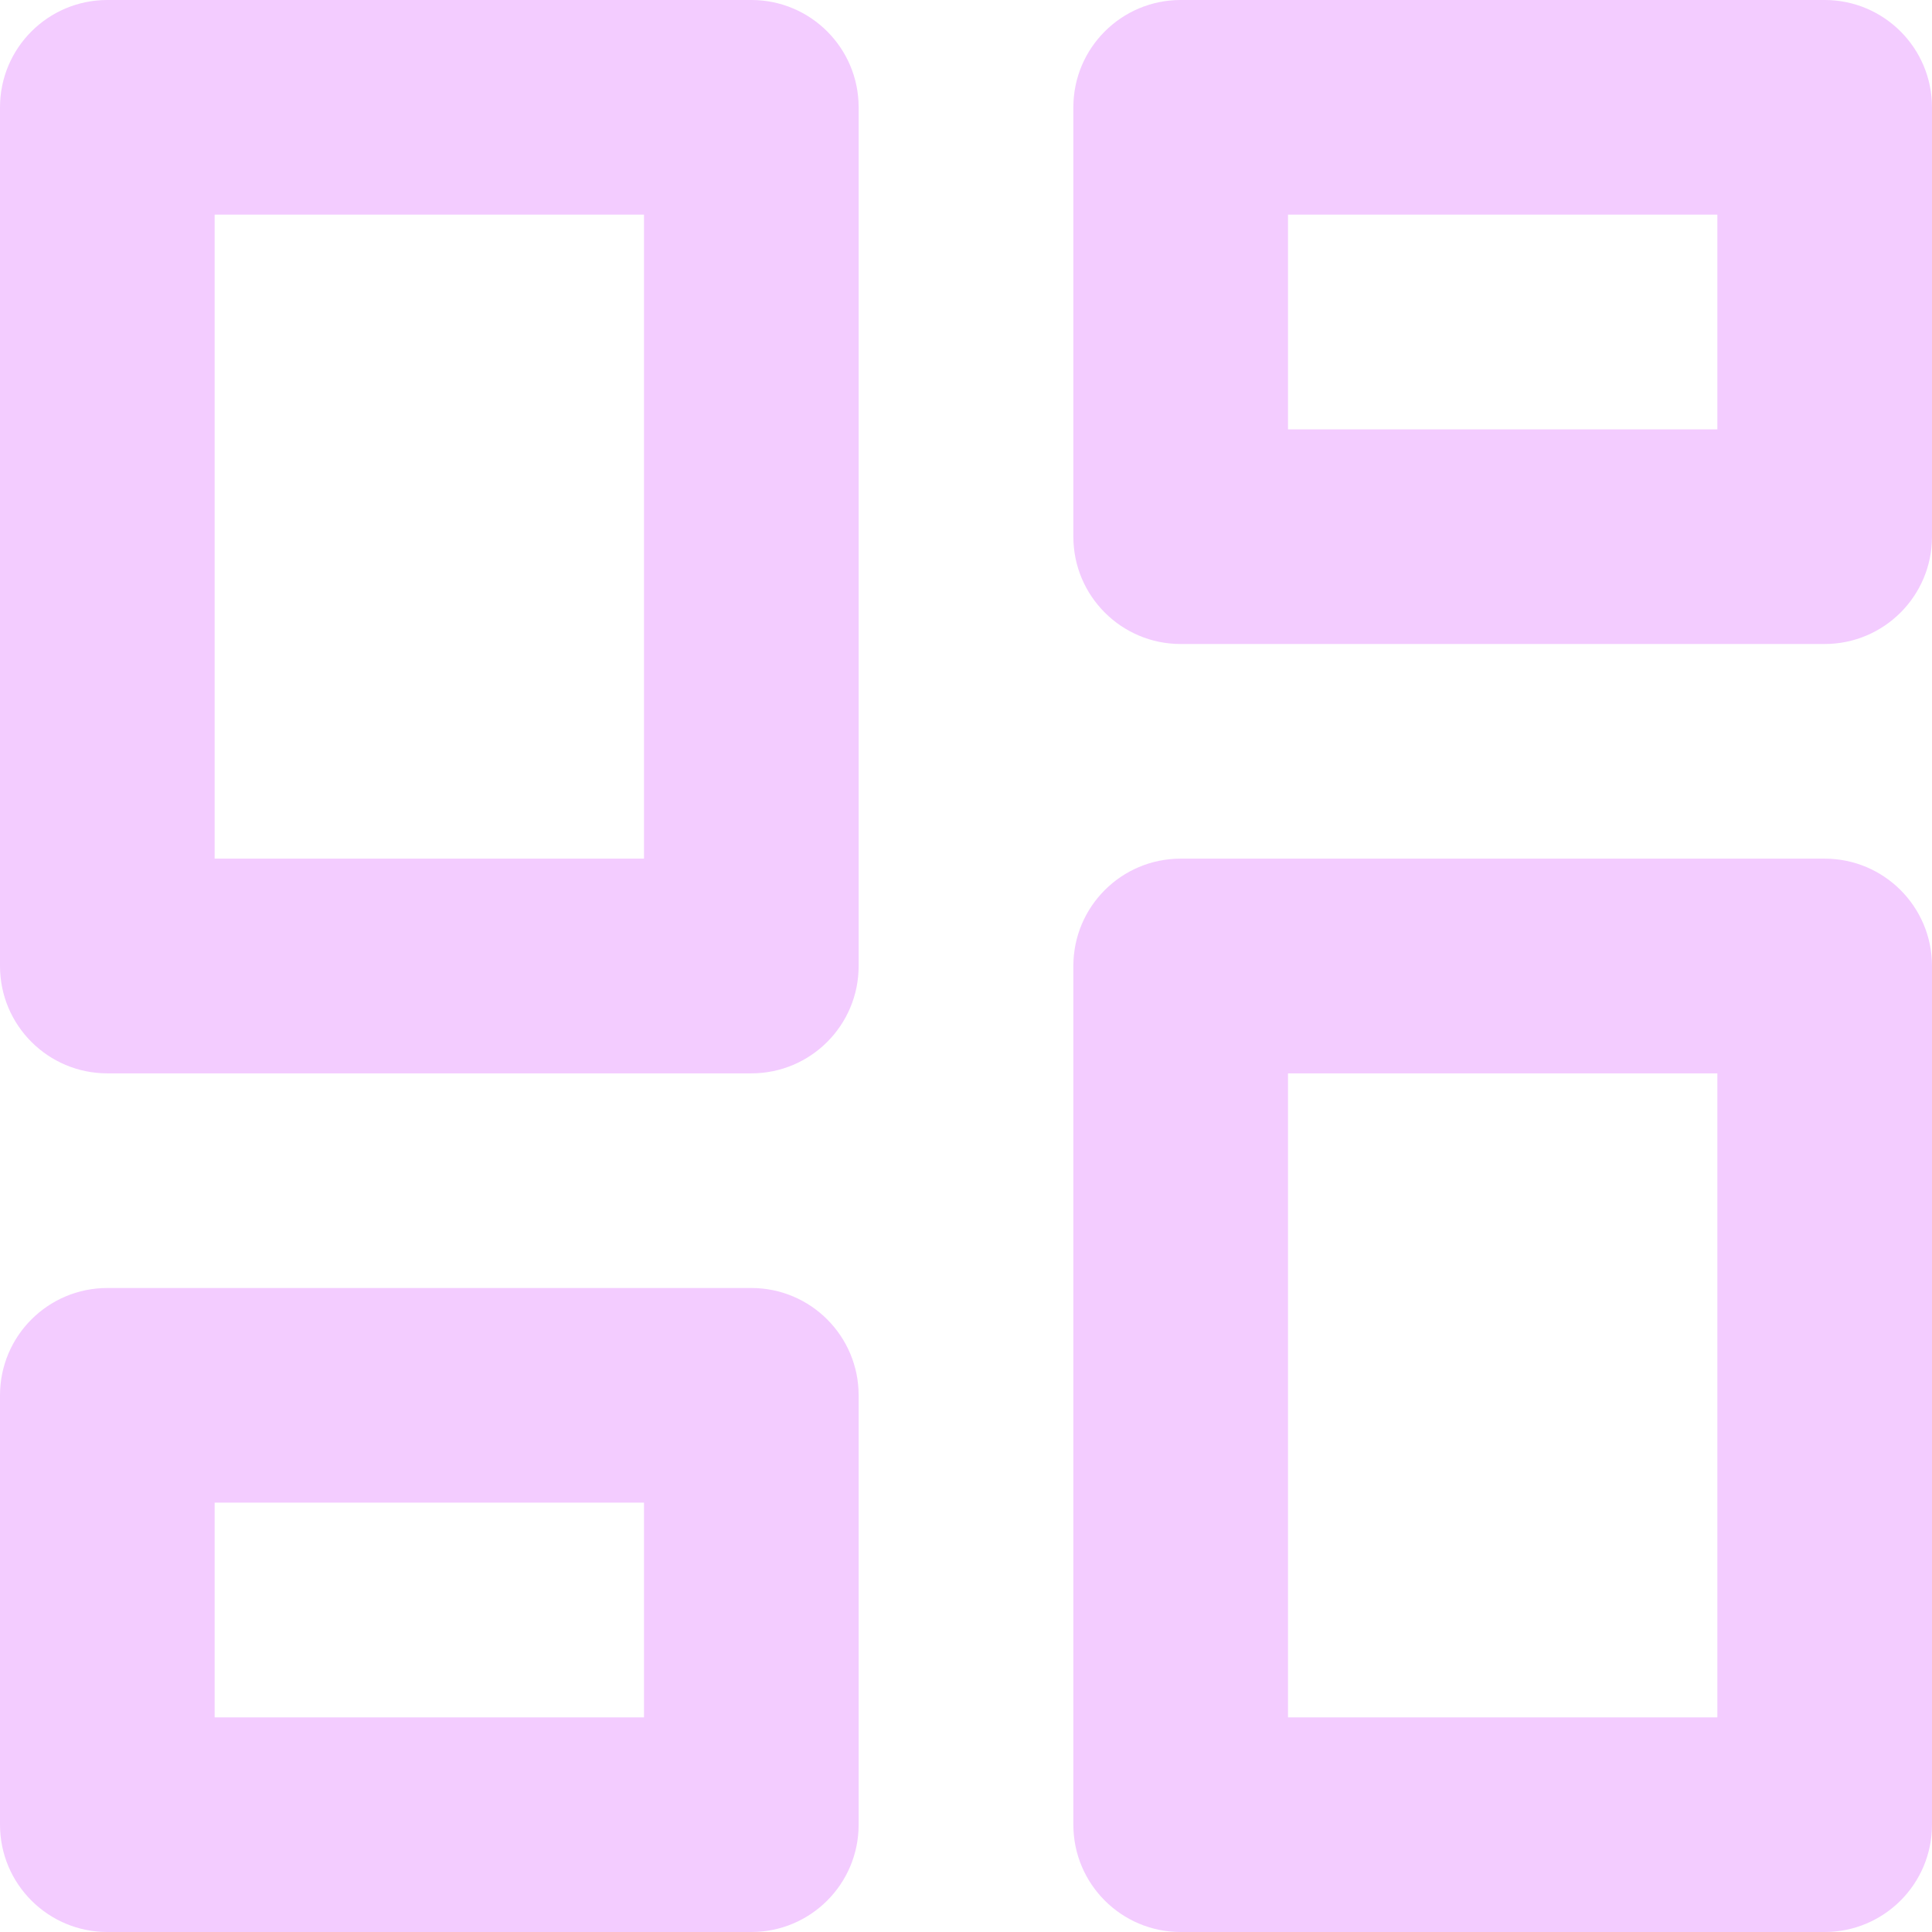 <?xml version="1.0" encoding="UTF-8"?>
<svg xmlns="http://www.w3.org/2000/svg" width="30" height="30" viewBox="0 0 30 30" fill="none">
  <path d="M18.333 30C17.413 30 16.667 29.254 16.667 28.333V15C16.667 14.079 17.413 13.333 18.333 13.333H28.333C29.254 13.333 30 14.079 30 15V28.333C30 29.254 29.254 30 28.333 30H18.333ZM1.667 16.667C0.746 16.667 0 15.921 0 15V1.667C0 0.746 0.746 0 1.667 0H11.667C12.587 0 13.333 0.746 13.333 1.667V15C13.333 15.921 12.587 16.667 11.667 16.667H1.667ZM10 13.333V3.333H3.333V13.333H10ZM1.667 30C0.746 30 0 29.254 0 28.333V21.667C0 20.746 0.746 20 1.667 20H11.667C12.587 20 13.333 20.746 13.333 21.667V28.333C13.333 29.254 12.587 30 11.667 30H1.667ZM3.333 26.667H10V23.333H3.333V26.667ZM20 26.667H26.667V16.667H20V26.667ZM16.667 1.667C16.667 0.746 17.413 0 18.333 0H28.333C29.254 0 30 0.746 30 1.667V8.333C30 9.254 29.254 10 28.333 10H18.333C17.413 10 16.667 9.254 16.667 8.333V1.667ZM20 3.333V6.667H26.667V3.333H20Z" fill="#F3CCFF"></path>
</svg>

